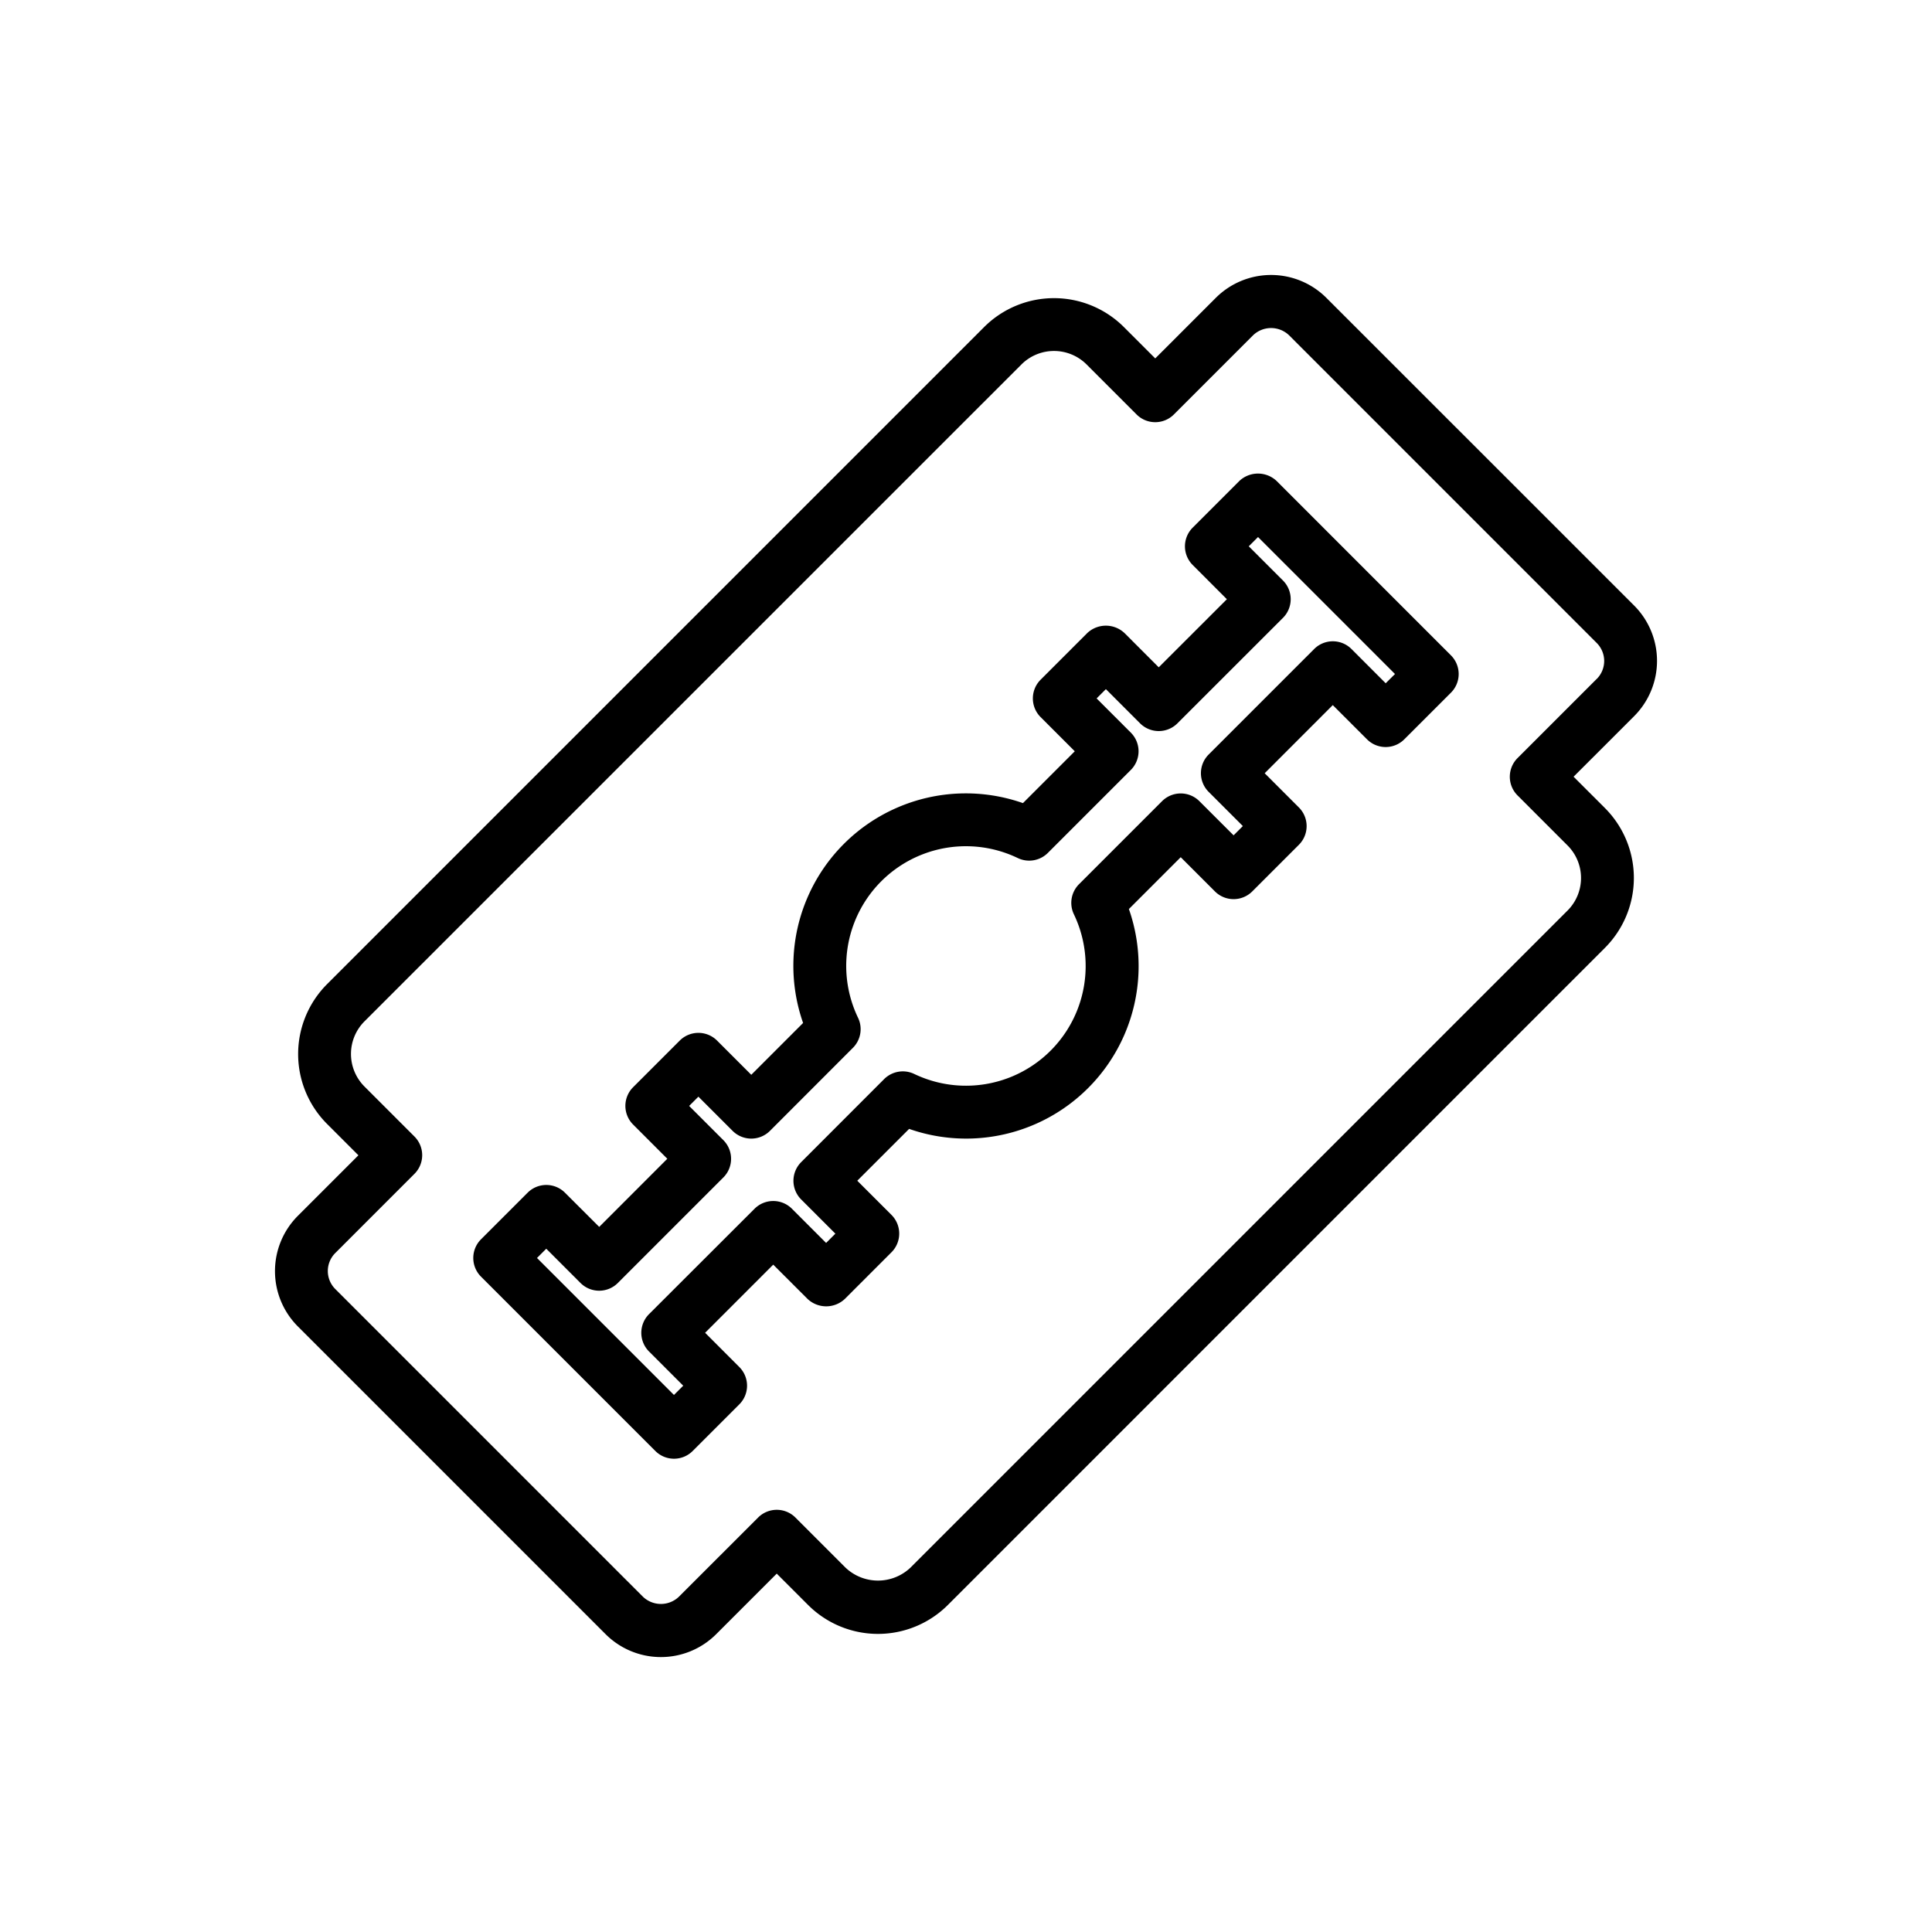 <svg xmlns="http://www.w3.org/2000/svg" width="128" height="128" viewBox="0 0 128 128">
  <title>BLADE</title>
  <g>
    <path d="M87.879,19.737a5.183,5.183,0,0,0-7.332,0l-4.009,4.009-2.073-2.073a6.552,6.552,0,0,0-9.268,0L21.672,65.2a6.552,6.552,0,0,0,0,9.267l2.074,2.074-4.01,4.009a5.186,5.186,0,0,0,0,7.332l20.384,20.384a5.183,5.183,0,0,0,7.332,0l4.009-4.009,2.073,2.073a6.552,6.552,0,0,0,9.268,0L106.328,62.8a6.552,6.552,0,0,0,0-9.267l-2.074-2.074,4.01-4.009a5.186,5.186,0,0,0,0-7.332Zm17.909,25.241-5.247,5.247a1.75,1.75,0,0,0,0,2.474l3.311,3.312a3.05,3.05,0,0,1,0,4.317L60.328,103.853a3.128,3.128,0,0,1-4.318,0L52.7,100.542a1.748,1.748,0,0,0-2.474,0l-5.248,5.246a1.722,1.722,0,0,1-2.381,0L22.212,85.4a1.685,1.685,0,0,1,0-2.382l5.246-5.247a1.748,1.748,0,0,0,0-2.474l-3.311-3.312a3.053,3.053,0,0,1,0-4.317L67.672,24.147a3.054,3.054,0,0,1,4.318,0L75.3,27.458a1.748,1.748,0,0,0,2.474,0l5.247-5.246h0a1.723,1.723,0,0,1,2.382,0L105.788,42.6a1.685,1.685,0,0,1,0,2.382Z"/>
    <path d="M84.582,31.868a1.8,1.8,0,0,0-2.475,0l-3.088,3.089a1.749,1.749,0,0,0,0,2.475L81.284,39.7,76.77,44.211l-2.265-2.266a1.8,1.8,0,0,0-2.475,0l-3.088,3.089a1.751,1.751,0,0,0,0,2.475l2.265,2.265-3.434,3.434A11.427,11.427,0,0,0,53.207,67.774l-3.433,3.434-2.266-2.266a1.75,1.75,0,0,0-2.474,0L41.946,72.03a1.749,1.749,0,0,0,0,2.475l2.265,2.266L39.7,81.285,37.431,79.02a1.749,1.749,0,0,0-2.475,0l-3.087,3.087a1.749,1.749,0,0,0,0,2.475L43.418,96.131a1.749,1.749,0,0,0,2.475,0l3.088-3.088a1.749,1.749,0,0,0,0-2.475L46.716,88.3l4.513-4.514L53.5,86.055a1.8,1.8,0,0,0,2.475,0l3.088-3.089a1.751,1.751,0,0,0,0-2.475l-2.266-2.265,3.435-3.434A11.426,11.426,0,0,0,74.792,60.226l3.434-3.434,2.266,2.266a1.75,1.75,0,0,0,2.474,0l3.088-3.088a1.749,1.749,0,0,0,0-2.475l-2.265-2.266L88.3,46.715l2.266,2.265a1.748,1.748,0,0,0,2.474,0l3.088-3.087a1.749,1.749,0,0,0,0-2.475Zm7.224,13.4L89.54,43a1.748,1.748,0,0,0-2.474,0l-6.989,6.989a1.749,1.749,0,0,0,0,2.475l2.265,2.265-.613.614L79.463,53.08a1.75,1.75,0,0,0-2.474,0l-5.5,5.5a1.749,1.749,0,0,0-.341,1.994A7.929,7.929,0,0,1,60.57,71.152a1.755,1.755,0,0,0-1.994.341l-5.495,5.5a1.749,1.749,0,0,0,0,2.475l2.265,2.265-.614.615-2.265-2.266a1.751,1.751,0,0,0-2.475,0L43,87.065a1.752,1.752,0,0,0,0,2.475l2.266,2.266-.614.613-9.074-9.074.613-.614L38.459,85a1.749,1.749,0,0,0,2.475,0l6.989-6.989a1.749,1.749,0,0,0,0-2.475l-2.265-2.265.613-.614,2.266,2.266a1.75,1.75,0,0,0,2.474,0l5.495-5.5a1.749,1.749,0,0,0,.341-1.994A7.929,7.929,0,0,1,67.43,56.848a1.75,1.75,0,0,0,1.994-.341l5.495-5.495a1.749,1.749,0,0,0,0-2.475l-2.265-2.265.614-.615,2.265,2.266a1.751,1.751,0,0,0,2.475,0L85,40.935a1.752,1.752,0,0,0,0-2.475l-2.266-2.266.614-.614,9.074,9.075Z"/>
  </g>
</svg>
